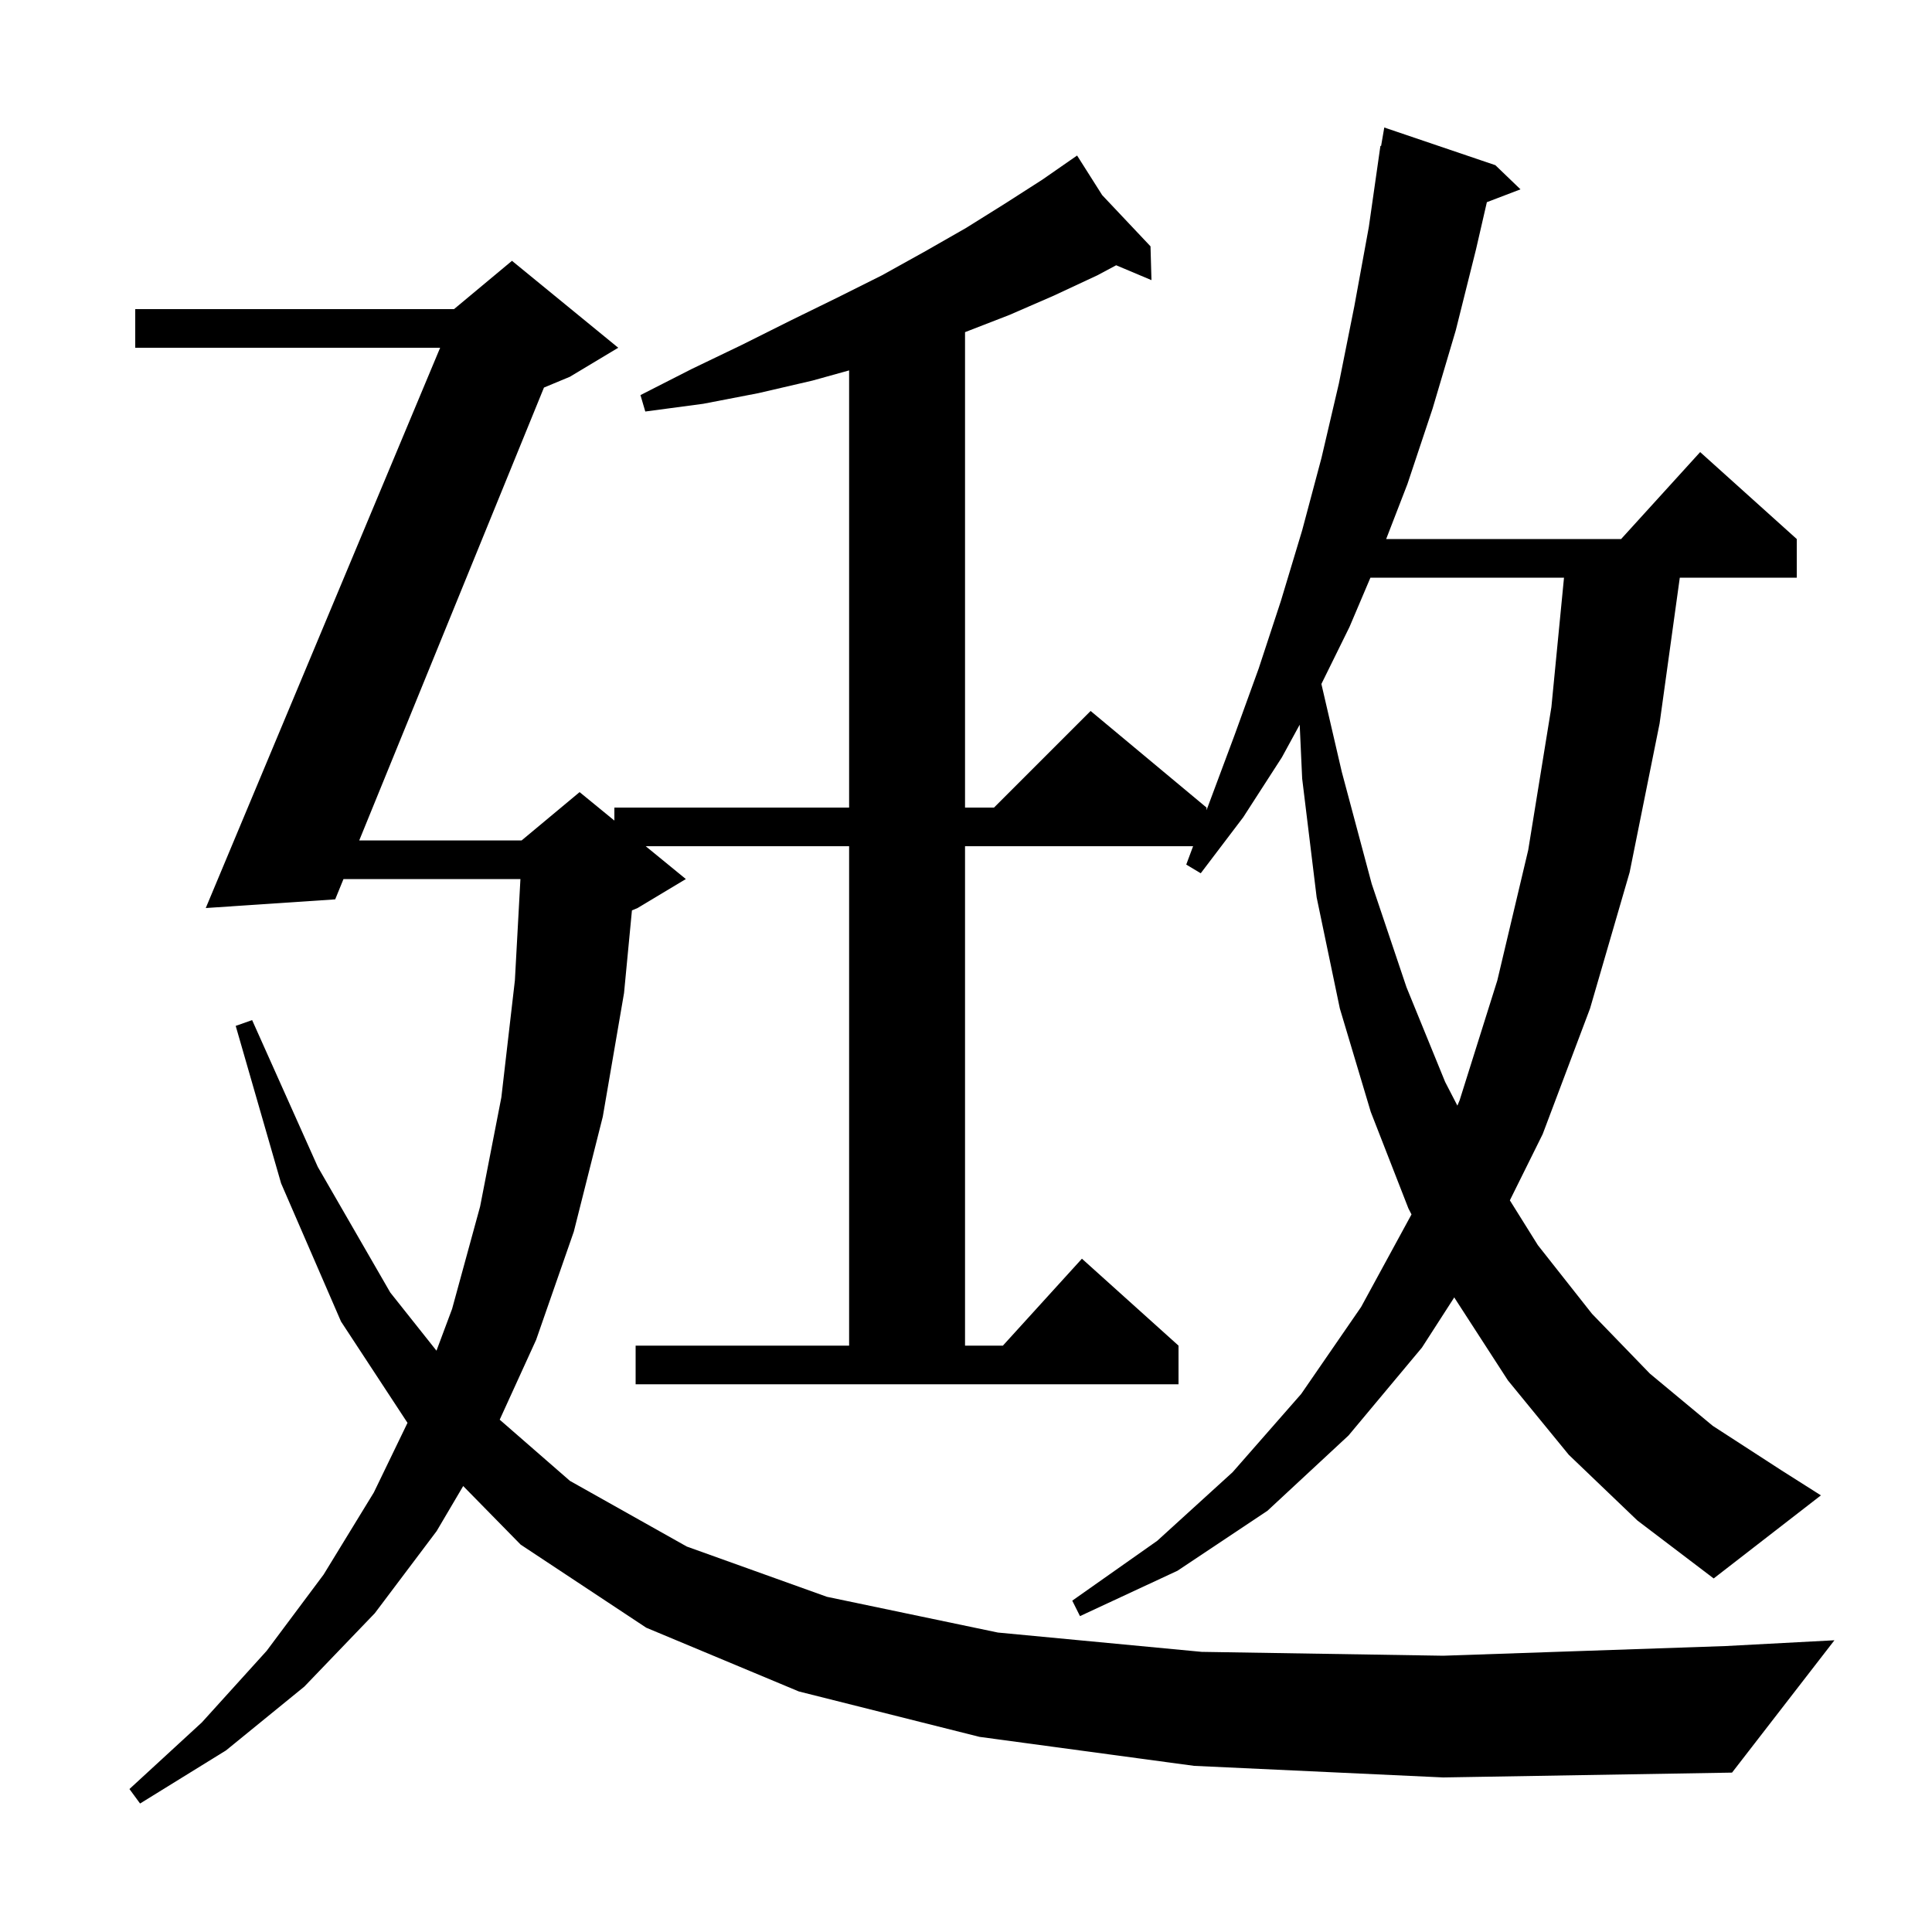 <svg xmlns="http://www.w3.org/2000/svg" xmlns:xlink="http://www.w3.org/1999/xlink" version="1.1" baseProfile="full" viewBox="0 0 200 200" width="200" height="200">
<g fill="black">
<path d="M 123.6 182.8 L 101.4 179.8 L 82.7 175.1 L 66.9 168.5 L 53.9 159.9 L 47.95 153.835 L 45.2 158.5 L 38.8 167.0 L 31.5 174.6 L 23.4 181.2 L 14.5 186.7 L 13.4 185.2 L 20.9 178.3 L 27.6 170.9 L 33.5 163.0 L 38.7 154.5 L 42.184 147.294 L 35.3 136.8 L 29.1 122.5 L 24.4 106.2 L 26.1 105.6 L 32.9 120.8 L 40.4 133.8 L 45.184 139.823 L 46.8 135.5 L 49.7 124.9 L 51.9 113.6 L 53.3 101.5 L 53.874 91.0 L 35.557 91.0 L 34.7 93.1 L 21.3 94.0 L 45.563 36.0 L 14.0 36.0 L 14.0 32.0 L 47.0 32.0 L 53.0 27.0 L 64.0 36.0 L 59.0 39.0 L 56.311 40.12 L 37.188 87.0 L 54.0 87.0 L 60.0 82.0 L 63.6 84.945 L 63.6 83.6 L 87.9 83.6 L 87.9 38.344 L 84.1 39.4 L 78.5 40.7 L 72.8 41.8 L 66.8 42.6 L 66.3 40.9 L 71.6 38.2 L 76.8 35.7 L 81.8 33.2 L 86.7 30.8 L 91.3 28.5 L 95.8 26.0 L 100.0 23.6 L 104.0 21.1 L 107.9 18.6 L 110.727 16.637 L 110.7 16.6 L 110.732 16.634 L 111.5 16.1 L 114.099 20.201 L 119.1 25.5 L 119.2 29.0 L 115.544 27.46 L 113.6 28.5 L 109.1 30.6 L 104.5 32.6 L 99.9 34.384 L 99.9 83.6 L 102.9 83.6 L 112.9 73.6 L 124.9 83.6 L 124.9 83.872 L 127.8 76.1 L 130.3 69.2 L 132.6 62.2 L 134.8 54.9 L 136.8 47.4 L 138.6 39.7 L 140.2 31.7 L 141.7 23.5 L 142.9 15.1 L 142.97 15.112 L 143.3 13.2 L 154.8 17.1 L 157.4 19.6 L 153.92 20.929 L 152.8 25.8 L 150.7 34.2 L 148.3 42.3 L 145.7 50.1 L 143.496 55.8 L 167.818 55.8 L 176.0 46.8 L 186.0 55.8 L 186.0 59.8 L 173.892 59.8 L 171.8 74.9 L 168.7 90.3 L 164.6 104.4 L 159.7 117.4 L 156.3 124.259 L 159.2 128.9 L 164.8 136.0 L 170.8 142.2 L 177.3 147.6 L 184.4 152.2 L 188.5 154.8 L 177.4 163.4 L 169.5 157.4 L 162.4 150.6 L 156.1 142.9 L 150.6 134.4 L 150.549 134.301 L 147.2 139.5 L 139.6 148.6 L 131.2 156.4 L 121.9 162.6 L 111.8 167.3 L 111.0 165.7 L 119.8 159.5 L 127.6 152.4 L 134.7 144.3 L 140.9 135.3 L 146.118 125.717 L 145.8 125.1 L 141.9 115.1 L 138.7 104.4 L 136.3 92.9 L 134.8 80.6 L 134.544 75.019 L 132.7 78.4 L 128.7 84.6 L 124.3 90.4 L 122.8 89.5 L 123.509 87.6 L 99.9 87.6 L 99.9 139.3 L 103.818 139.3 L 112.0 130.3 L 122.0 139.3 L 122.0 143.3 L 65.8 143.3 L 65.8 139.3 L 87.9 139.3 L 87.9 87.6 L 66.844 87.6 L 71.0 91.0 L 66.0 94.0 L 65.418 94.243 L 64.6 102.8 L 62.4 115.6 L 59.4 127.5 L 55.5 138.7 L 51.729 146.965 L 59.0 153.3 L 71.1 160.1 L 85.6 165.3 L 103.3 169.0 L 124.4 171.0 L 149.4 171.4 L 178.6 170.4 L 189.9 169.8 L 179.3 183.5 L 149.4 184.0 Z M 141.866 59.8 L 139.7 64.9 L 136.79 70.805 L 138.9 79.9 L 142.0 91.5 L 145.6 102.2 L 149.6 112.0 L 150.869 114.455 L 151.1 113.9 L 155.0 101.5 L 158.2 88.0 L 160.6 73.2 L 161.905 59.8 Z " />
</g>
</svg>
